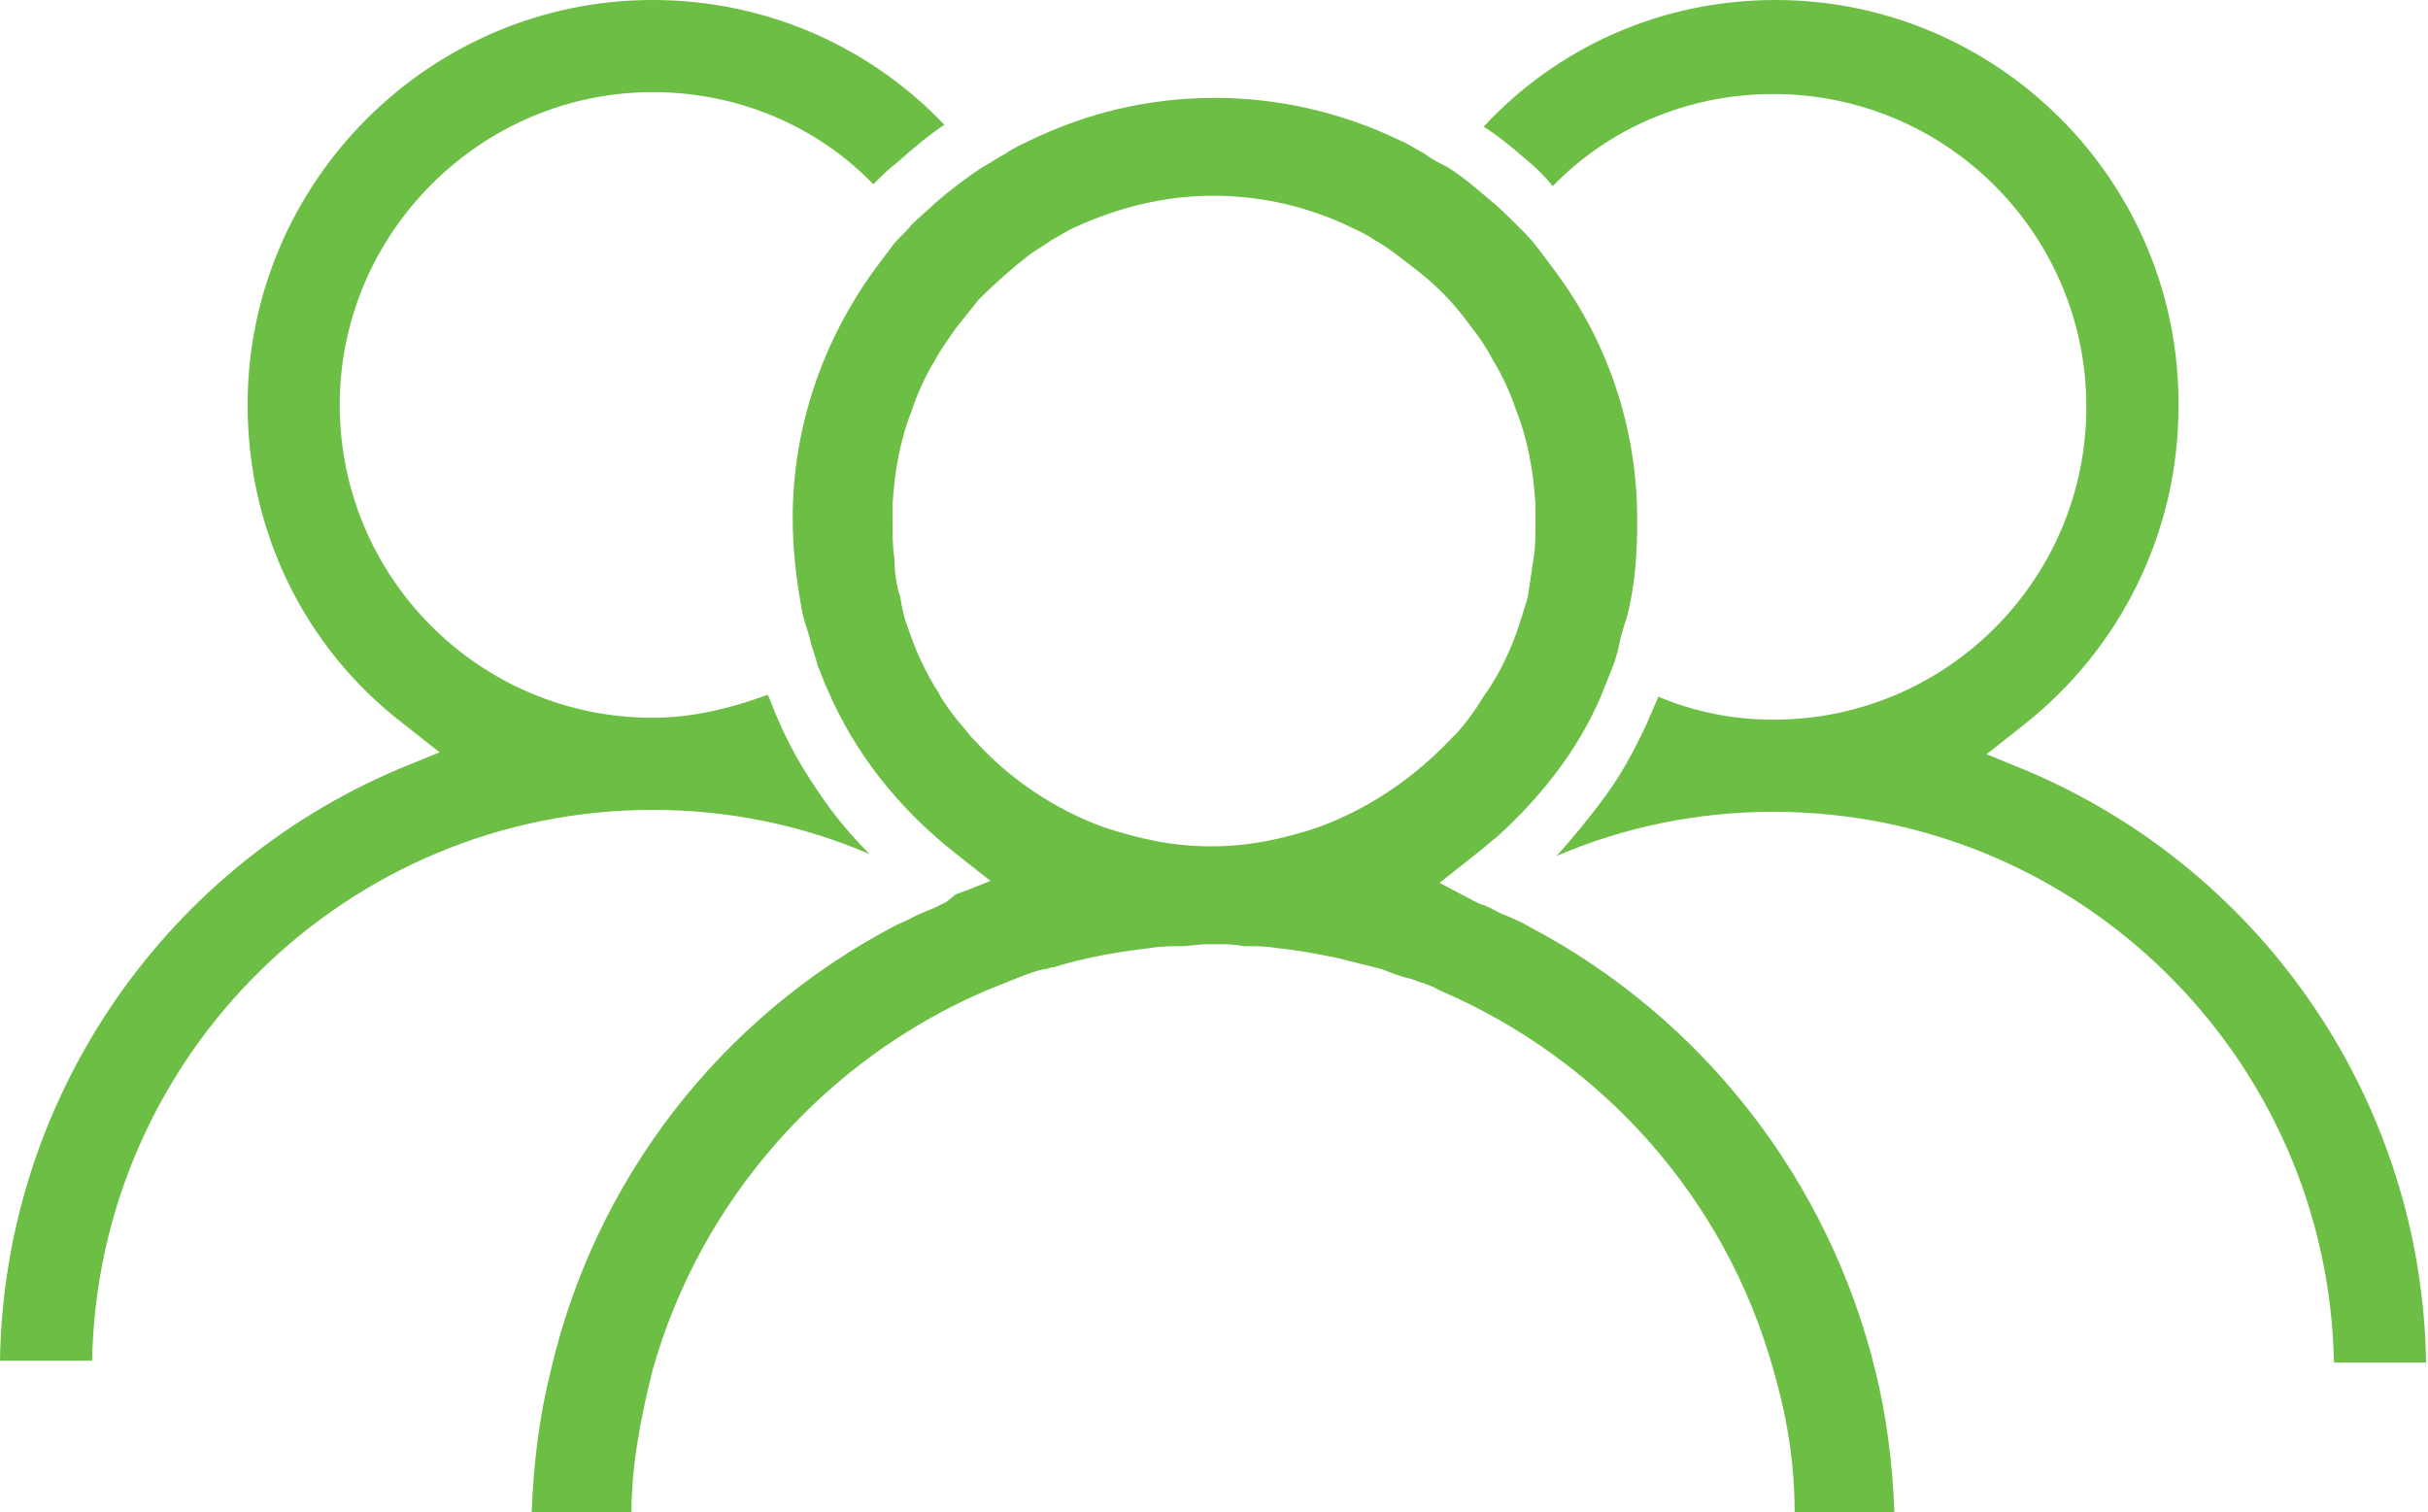 <?xml version="1.0" encoding="utf-8"?>
<!-- Generator: Adobe Illustrator 27.0.0, SVG Export Plug-In . SVG Version: 6.00 Build 0)  -->
<svg version="1.1" id="Layer_1" xmlns="http://www.w3.org/2000/svg" xmlns:xlink="http://www.w3.org/1999/xlink" x="0px" y="0px"
	 viewBox="0 0 126.5 78.8" style="enable-background:new 0 0 126.5 78.8;" xml:space="preserve">
<style type="text/css">
	.st0{fill:#6CBE45;}
</style>
<g>
	<path class="st0" d="M80.9,9.7c2.9-3,7-4.8,11.5-4.8c9,0,16.3,7.3,16.3,16.3s-7.3,16.3-16.3,16.3c-2.1,0-4.1-0.4-6-1.2
		c-0.2,0.5-0.4,0.9-0.6,1.4c-0.6,1.3-1.3,2.6-2.1,3.7c-0.8,1.1-1.7,2.2-2.6,3.2c3.5-1.5,7.3-2.3,11.3-2.3
		c15.9,0,28.9,12.8,29.2,28.7h2.6h2.2c-0.2-13.4-8.3-25.5-20.7-30.8l-2.2-0.9l1.9-1.5c5.1-4,8.1-10.1,8.1-16.6
		C113.6,9.5,104.1,0,92.5,0c-6,0-11.4,2.5-15.2,6.6c0.8,0.5,1.5,1.1,2.2,1.7C80,8.7,80.5,9.2,80.9,9.7z"/>
	<path class="st0" d="M4.8,70.9C5.1,55,18.1,42.2,34,42.2c4,0,7.8,0.8,11.3,2.3c-0.7-0.7-1.4-1.5-2-2.3c-1.1-1.5-2.1-3.1-2.8-4.8
		c-0.2-0.4-0.3-0.8-0.5-1.2c-1.9,0.7-3.9,1.2-6,1.2c-9,0-16.3-7.3-16.3-16.3S25.1,4.8,34,4.8c4.5,0,8.6,1.8,11.5,4.8
		c0.4-0.4,0.8-0.8,1.2-1.1c0.8-0.7,1.6-1.4,2.5-2C45.4,2.5,40,0,34,0C22.4,0,12.9,9.5,12.9,21.1c0,6.5,2.9,12.6,8.1,16.6l1.9,1.5
		l-2.2,0.9C8.3,45.4,0.2,57.5,0,70.9h2H4.8z"/>
	<path class="st0" d="M34,71.4c2.5-8.9,9-16.2,17.4-19.8c0.5-0.2,1-0.4,1.5-0.6c0.5-0.2,1-0.4,1.5-0.5c0.2,0,0.3-0.1,0.5-0.1
		c1.6-0.5,3.3-0.8,5-1c0.6-0.1,1.1-0.1,1.7-0.1c0.4,0,0.8-0.1,1.3-0.1c0.1,0,0.2,0,0.3,0c0.1,0,0.2,0,0.3,0c0.4,0,0.8,0,1.3,0.1
		c0.6,0,1.2,0,1.7,0.1c1.1,0.1,2.1,0.3,3.1,0.5c0.8,0.2,1.6,0.4,2.4,0.6c0.5,0.2,1,0.4,1.5,0.5c0.5,0.2,1,0.3,1.5,0.6
		c8.4,3.6,14.9,10.8,17.4,19.8c0.7,2.4,1.1,4.8,1.1,7.4h5.2c-0.1-2.5-0.4-5-1-7.4c-2.4-9.8-8.9-18.3-18-23.1c-0.5-0.3-1-0.5-1.5-0.7
		c-0.4-0.2-0.7-0.4-1.1-0.5l-0.4-0.2L75,46l1.9-1.5c0.4-0.3,0.7-0.6,1.1-0.9c2.3-2.1,4.2-4.5,5.4-7.3c0.2-0.5,0.4-1,0.6-1.5
		c0.2-0.5,0.3-0.9,0.4-1.4c0.1-0.5,0.3-1,0.4-1.4c0.4-1.6,0.5-3.2,0.5-4.9c0-4.9-1.6-9.4-4.3-13c-0.3-0.4-0.6-0.8-0.9-1.2
		c-0.3-0.4-0.6-0.7-1-1.1c-0.5-0.5-1-1-1.5-1.4c-0.7-0.6-1.4-1.2-2.2-1.7C75,8.5,74.6,8.3,74.2,8c-0.4-0.2-0.8-0.5-1.3-0.7
		c-2.9-1.4-6.2-2.2-9.6-2.2c-3.5,0-6.7,0.8-9.6,2.2c-0.4,0.2-0.9,0.4-1.3,0.7c-0.4,0.2-0.8,0.5-1.2,0.7c-0.9,0.6-1.7,1.2-2.5,1.9
		c-0.4,0.4-0.8,0.7-1.2,1.1c-0.3,0.4-0.7,0.7-1,1.1c-0.3,0.4-0.6,0.8-0.9,1.2c-2.7,3.7-4.3,8.2-4.3,13c0,1.7,0.2,3.3,0.5,4.9
		c0.1,0.5,0.3,1,0.4,1.4c0.1,0.5,0.3,0.9,0.4,1.4c0.2,0.4,0.3,0.8,0.5,1.2c1.4,3.3,3.7,6.2,6.6,8.5l1.9,1.5l-1,0.4l-0.8,0.3L49.3,47
		c-0.4,0.2-0.8,0.4-1.1,0.5c-0.5,0.2-1,0.5-1.5,0.7c-9.2,4.8-15.7,13.3-18,23.2c-0.6,2.4-0.9,4.8-1,7.4h5.2
		C32.9,76.3,33.4,73.8,34,71.4z M50.8,38.6c-0.1-0.1-0.1-0.1-0.2-0.2c-0.3-0.4-0.6-0.7-0.9-1.1c-0.3-0.4-0.6-0.8-0.8-1.2
		c-0.7-1.1-1.2-2.2-1.6-3.4c-0.2-0.5-0.3-1-0.4-1.6c-0.2-0.6-0.3-1.3-0.3-2c-0.1-0.6-0.1-1.3-0.1-1.9c0-0.3,0-0.6,0-0.9
		c0.1-1.7,0.4-3.4,1-4.9c0.3-0.9,0.7-1.8,1.2-2.6c0.3-0.6,0.7-1.1,1.1-1.7c0.4-0.5,0.8-1,1.2-1.5c0.8-0.8,1.7-1.6,2.6-2.3
		c0.4-0.3,0.8-0.5,1.2-0.8c0.4-0.2,0.8-0.5,1.3-0.7c2.2-1,4.6-1.6,7.1-1.6c2.6,0,5,0.6,7.1,1.6c0.4,0.2,0.9,0.4,1.3,0.7
		c0.4,0.2,0.8,0.5,1.2,0.8c0.8,0.6,1.6,1.2,2.3,1.9c0.6,0.6,1.1,1.2,1.6,1.9c0.4,0.5,0.8,1.1,1.1,1.7c0.5,0.8,0.9,1.7,1.2,2.6
		c0.6,1.5,0.9,3.2,1,4.9c0,0.3,0,0.6,0,0.9c0,0.7,0,1.3-0.1,1.9c-0.1,0.7-0.2,1.3-0.3,2c-0.2,0.7-0.4,1.3-0.6,1.9
		c-0.4,1.1-0.9,2.1-1.5,3c-0.3,0.4-0.5,0.8-0.8,1.2c-0.3,0.4-0.6,0.8-0.9,1.1c-0.1,0.1-0.1,0.1-0.2,0.2c-1.9,2-4.2,3.6-6.9,4.6
		c-1.8,0.6-3.6,1-5.6,1c-2,0-3.8-0.4-5.6-1C55,42.2,52.6,40.6,50.8,38.6z"/>
</g>
</svg>
